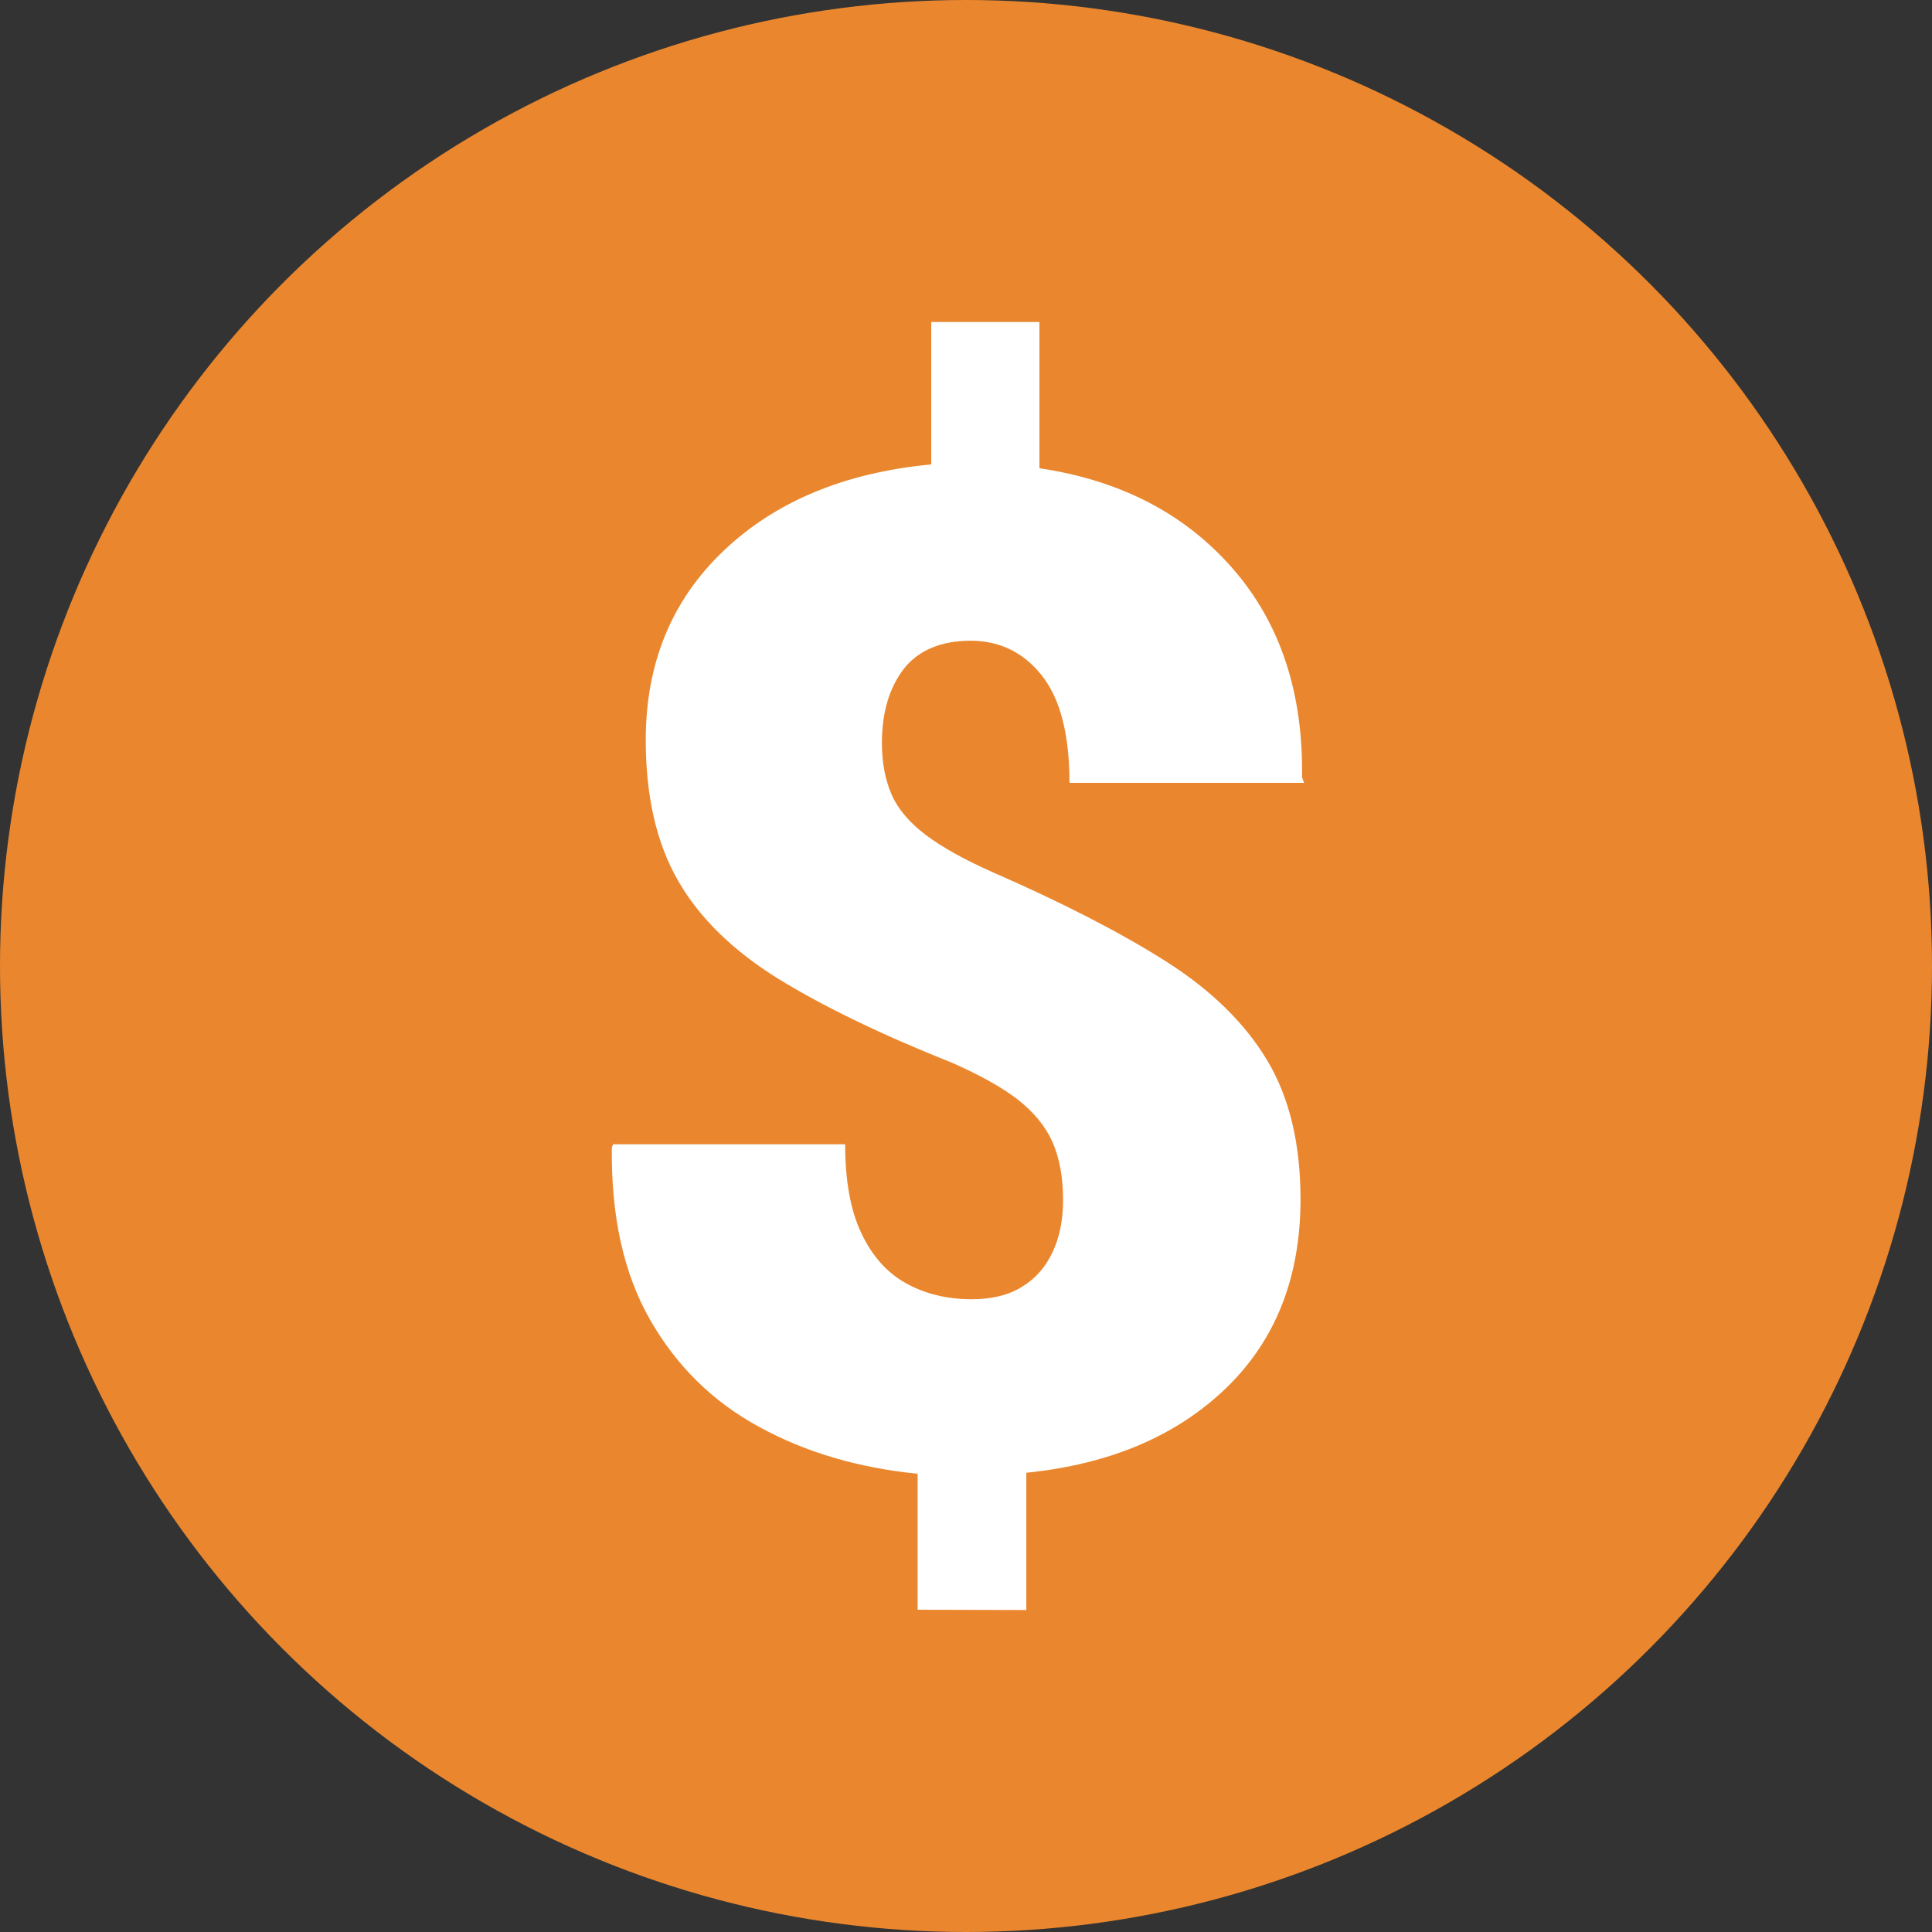 <?xml version="1.0" encoding="UTF-8"?>
<svg width="120px" height="120px" viewBox="0 0 120 120" version="1.1" xmlns="http://www.w3.org/2000/svg" xmlns:xlink="http://www.w3.org/1999/xlink">
    <rect x="0" y="0" width="120" height="120" fill="#333333" stroke="none"/>
    <title>icn-financial</title>
    <g id="DOOH-Icons" stroke="none" stroke-width="1" fill="none" fill-rule="evenodd">
        <g id="Icons_v7" transform="translate(-831, -90)">
            <g id="icn-financial" transform="translate(831, 90)">
                <circle id="Oval-Copy" fill="#EA872E" cx="60" cy="60" r="60"></circle>
                <g id="dollar-(2)" transform="translate(38, 20)" fill="#FFFFFF" fill-rule="nonzero">
                    <path d="M18.995,79.984 L18.995,71.539 C15.324,71.171 12.052,70.214 9.163,68.633 C6.275,67.068 4.024,64.849 2.38,61.976 C0.736,59.102 -0.046,55.542 0.002,51.279 L0.082,51.072 L14.494,51.072 C14.494,53.339 14.829,55.191 15.5,56.595 C16.17,58.016 17.096,59.054 18.277,59.709 C19.458,60.363 20.815,60.698 22.347,60.698 C23.608,60.698 24.661,60.443 25.491,59.916 C26.337,59.405 26.96,58.671 27.391,57.745 C27.821,56.819 28.029,55.749 28.029,54.552 C28.029,53.115 27.805,51.918 27.375,50.944 C26.944,49.97 26.225,49.092 25.236,48.31 C24.246,47.543 22.874,46.777 21.134,46.011 C16.761,44.271 13.17,42.53 10.361,40.806 C7.551,39.066 5.461,37.039 4.12,34.708 C2.779,32.377 2.109,29.471 2.109,25.959 C2.109,21.201 3.721,17.274 6.945,14.209 C10.169,11.143 14.462,9.355 19.841,8.845 L19.841,0 L26.561,0 L26.561,9.084 C31.604,9.834 35.594,11.91 38.563,15.31 C41.516,18.695 42.952,23.021 42.872,28.29 L43,28.625 L28.428,28.625 C28.428,25.624 27.853,23.405 26.72,21.968 C25.587,20.531 24.103,19.796 22.283,19.796 C20.464,19.796 19.027,20.387 18.117,21.569 C17.224,22.75 16.777,24.267 16.777,26.15 C16.777,27.38 16.984,28.449 17.383,29.359 C17.782,30.269 18.5,31.1 19.506,31.866 C20.511,32.616 21.9,33.399 23.672,34.181 C27.981,36.065 31.556,37.901 34.381,39.689 C37.206,41.477 39.313,43.536 40.702,45.851 C42.09,48.166 42.777,51.04 42.777,54.488 C42.777,59.341 41.228,63.253 38.148,66.222 C35.068,69.192 30.934,70.948 25.747,71.475 L25.747,80 L18.995,79.984 Z" id="_01"></path>
                </g>
            </g>
        </g>
    </g>
</svg>